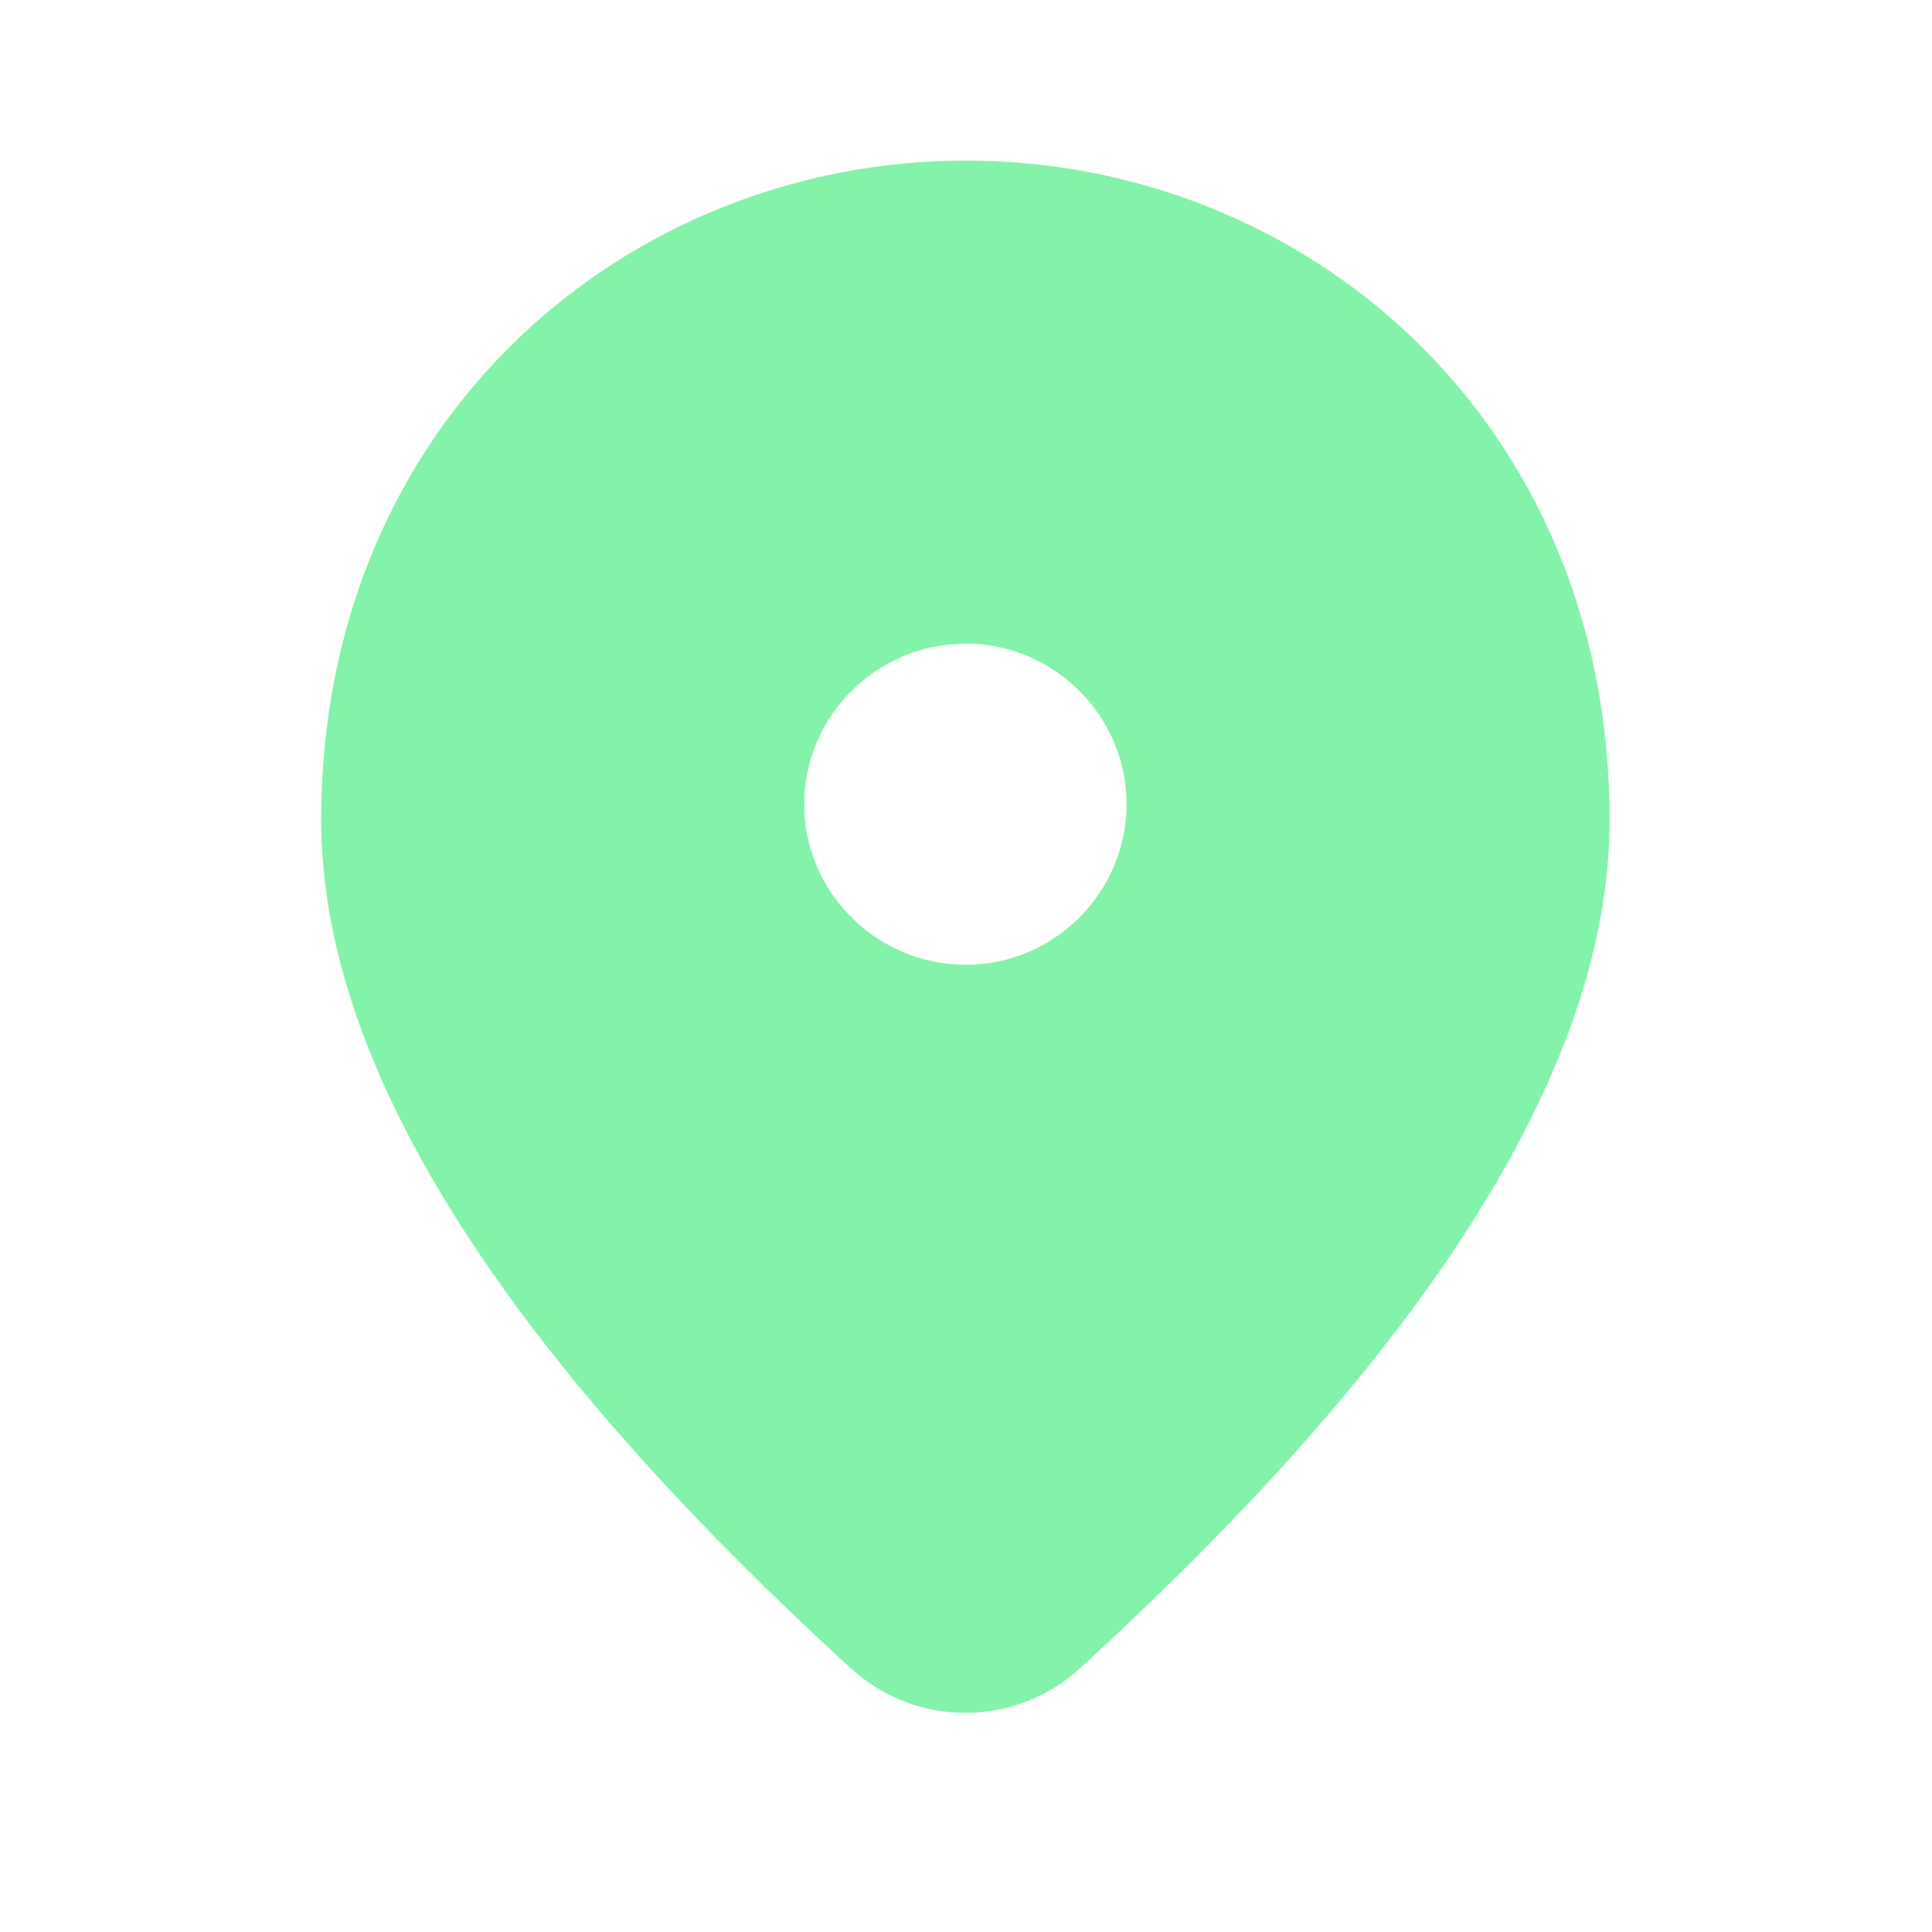 <?xml version="1.0" encoding="UTF-8"?> <svg xmlns="http://www.w3.org/2000/svg" xmlns:xlink="http://www.w3.org/1999/xlink" width="16" height="16" viewBox="0 0 16 16" fill="none"><desc> Created with Pixso. </desc><defs><clipPath id="clip1456_76520"><rect width="16" height="16" fill="white" fill-opacity="0"></rect></clipPath></defs><g clip-path="url(#clip1456_76520)"><path d="M8 1.33C5.2 1.33 2.66 3.47 2.66 6.79C2.66 8.8 4.12 11.14 7.04 13.81C7.58 14.31 8.41 14.31 8.95 13.81C11.87 11.14 13.33 8.8 13.33 6.79C13.33 3.47 10.8 1.33 8 1.33ZM8 7.99C7.26 7.99 6.66 7.39 6.66 6.66C6.66 5.93 7.26 5.33 8 5.33C8.73 5.33 9.33 5.93 9.33 6.66C9.33 7.39 8.73 7.99 8 7.99Z" fill="#82F3A9" fill-opacity="1" fill-rule="nonzero"></path></g></svg> 